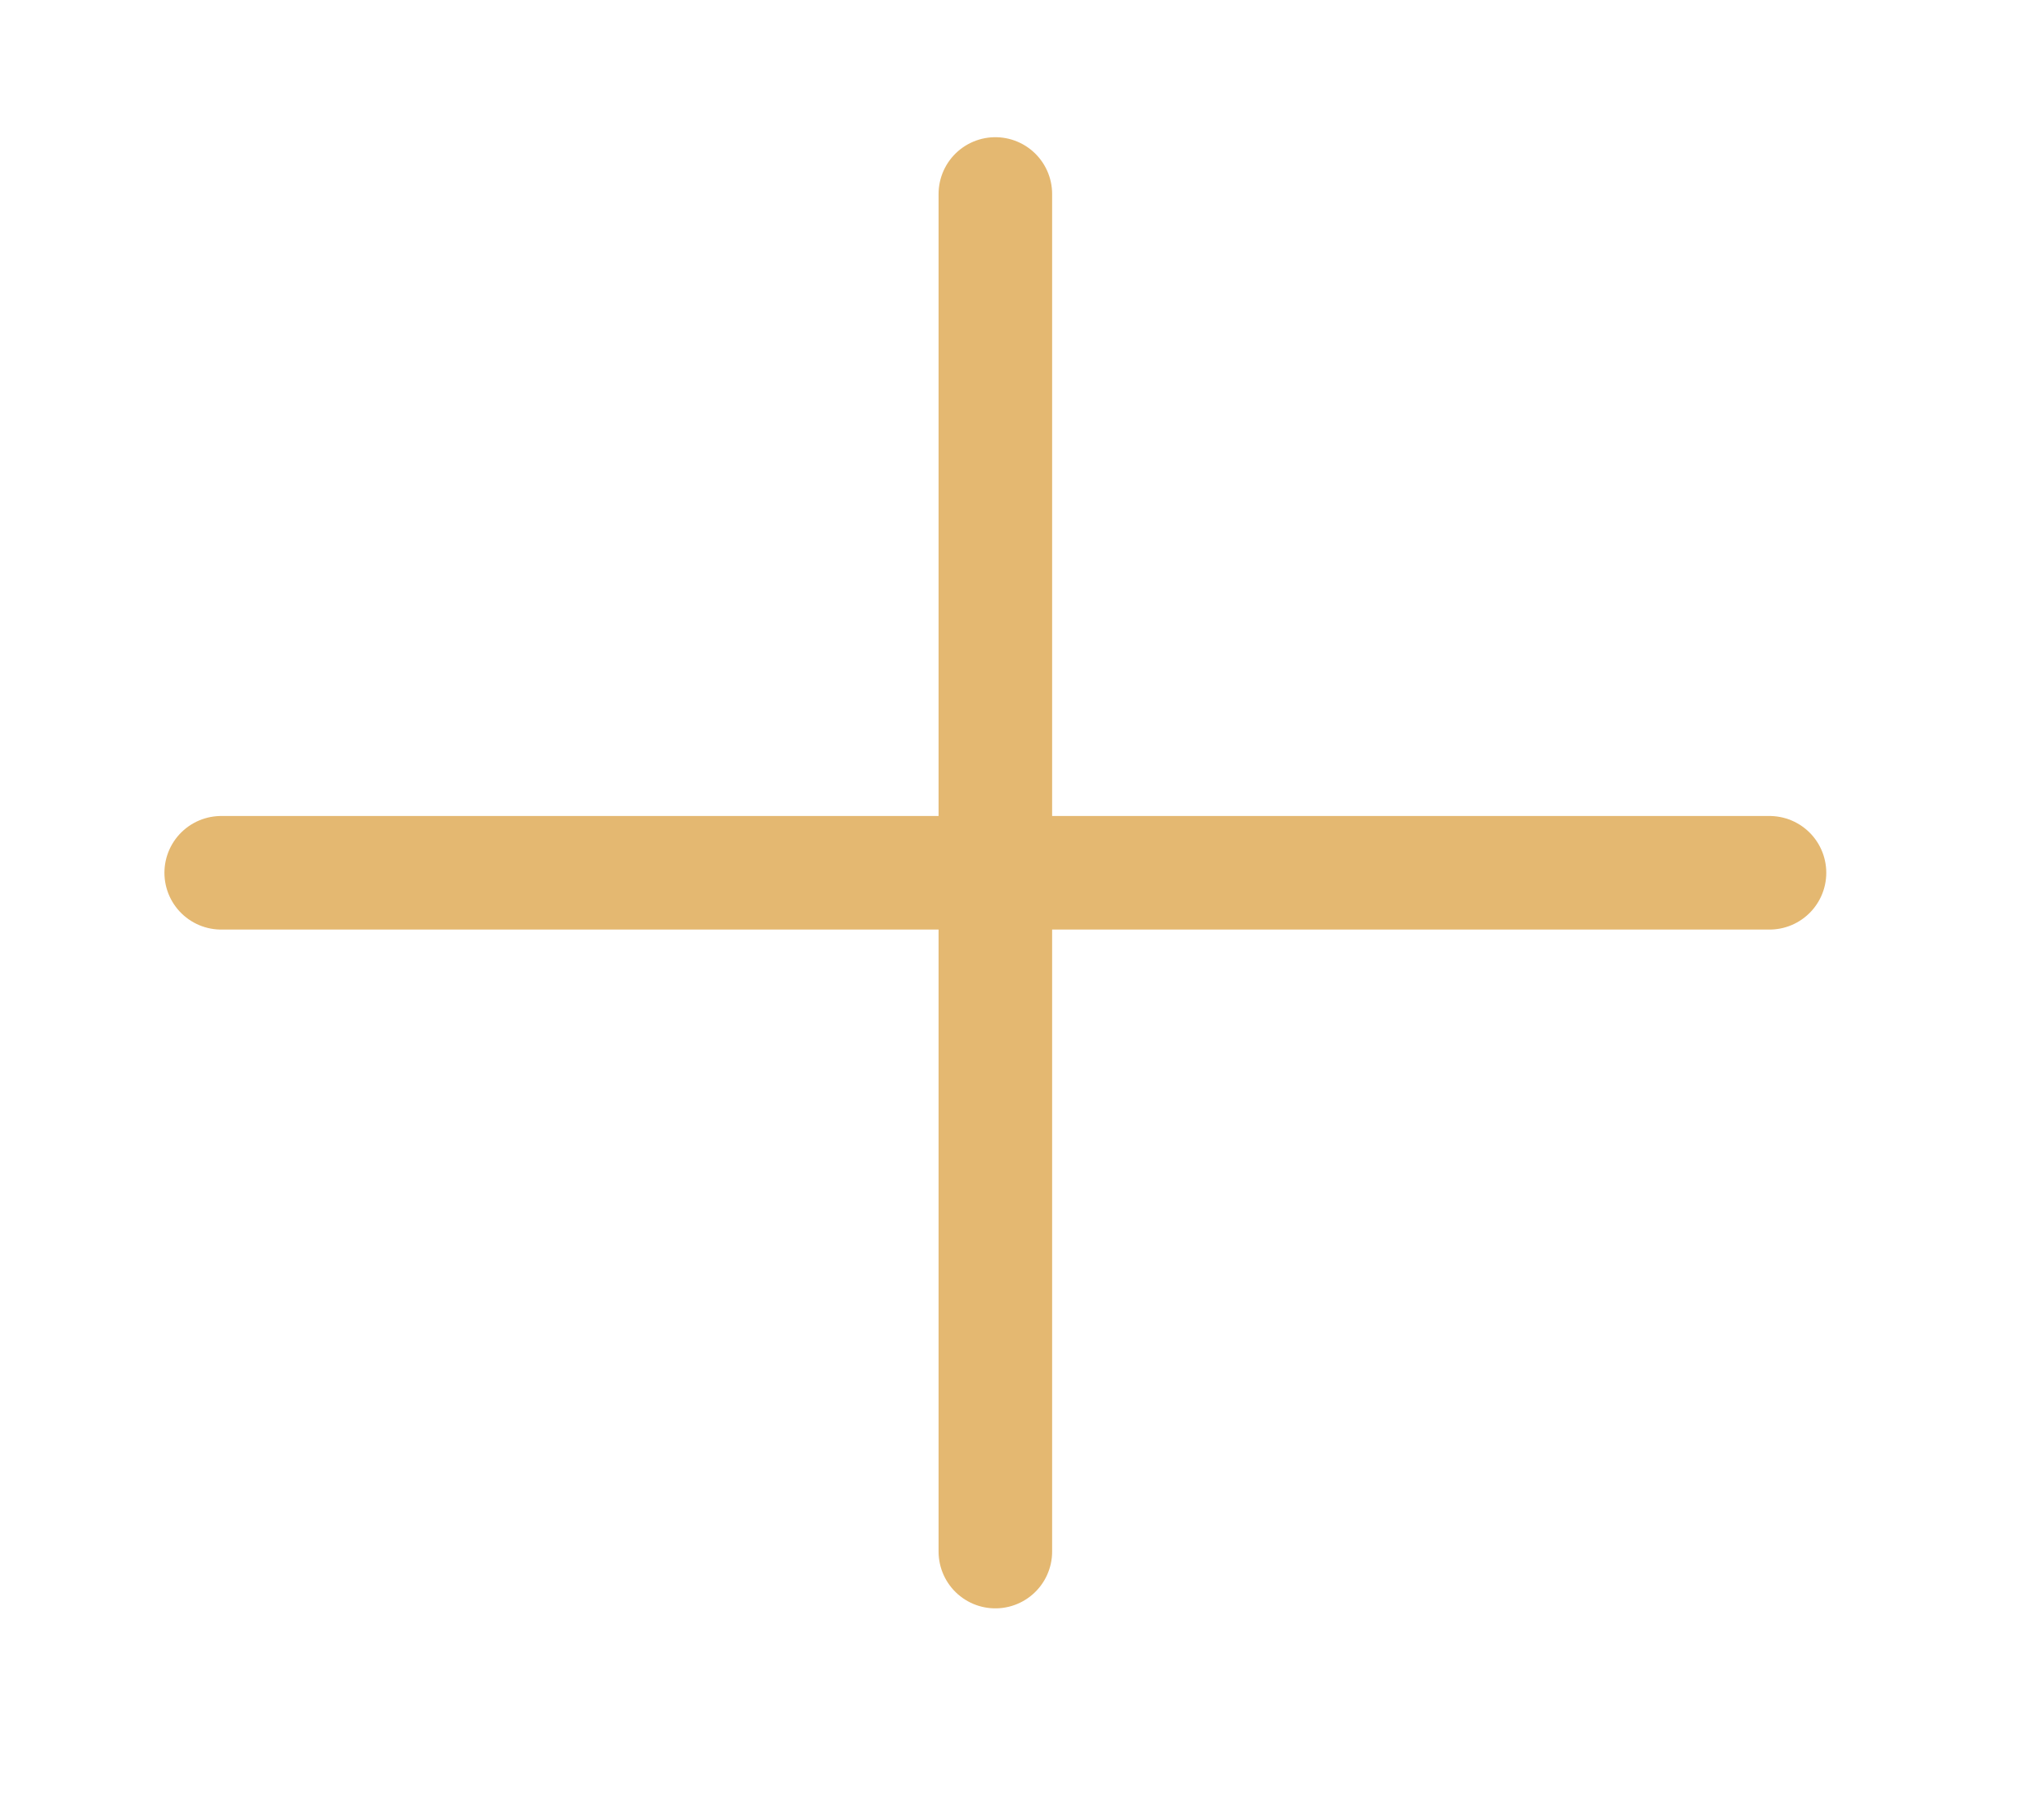 <svg width="27" height="24" viewBox="0 0 27 24" fill="none" xmlns="http://www.w3.org/2000/svg">
<path d="M2.922 11.527H23.374" stroke="#E4B871" stroke-width="1.5" stroke-linecap="round" stroke-linejoin="round"/>
<path d="M13.148 20.492V2.562" stroke="#E4B871" stroke-width="1.5" stroke-linecap="round" stroke-linejoin="round"/>
</svg>
